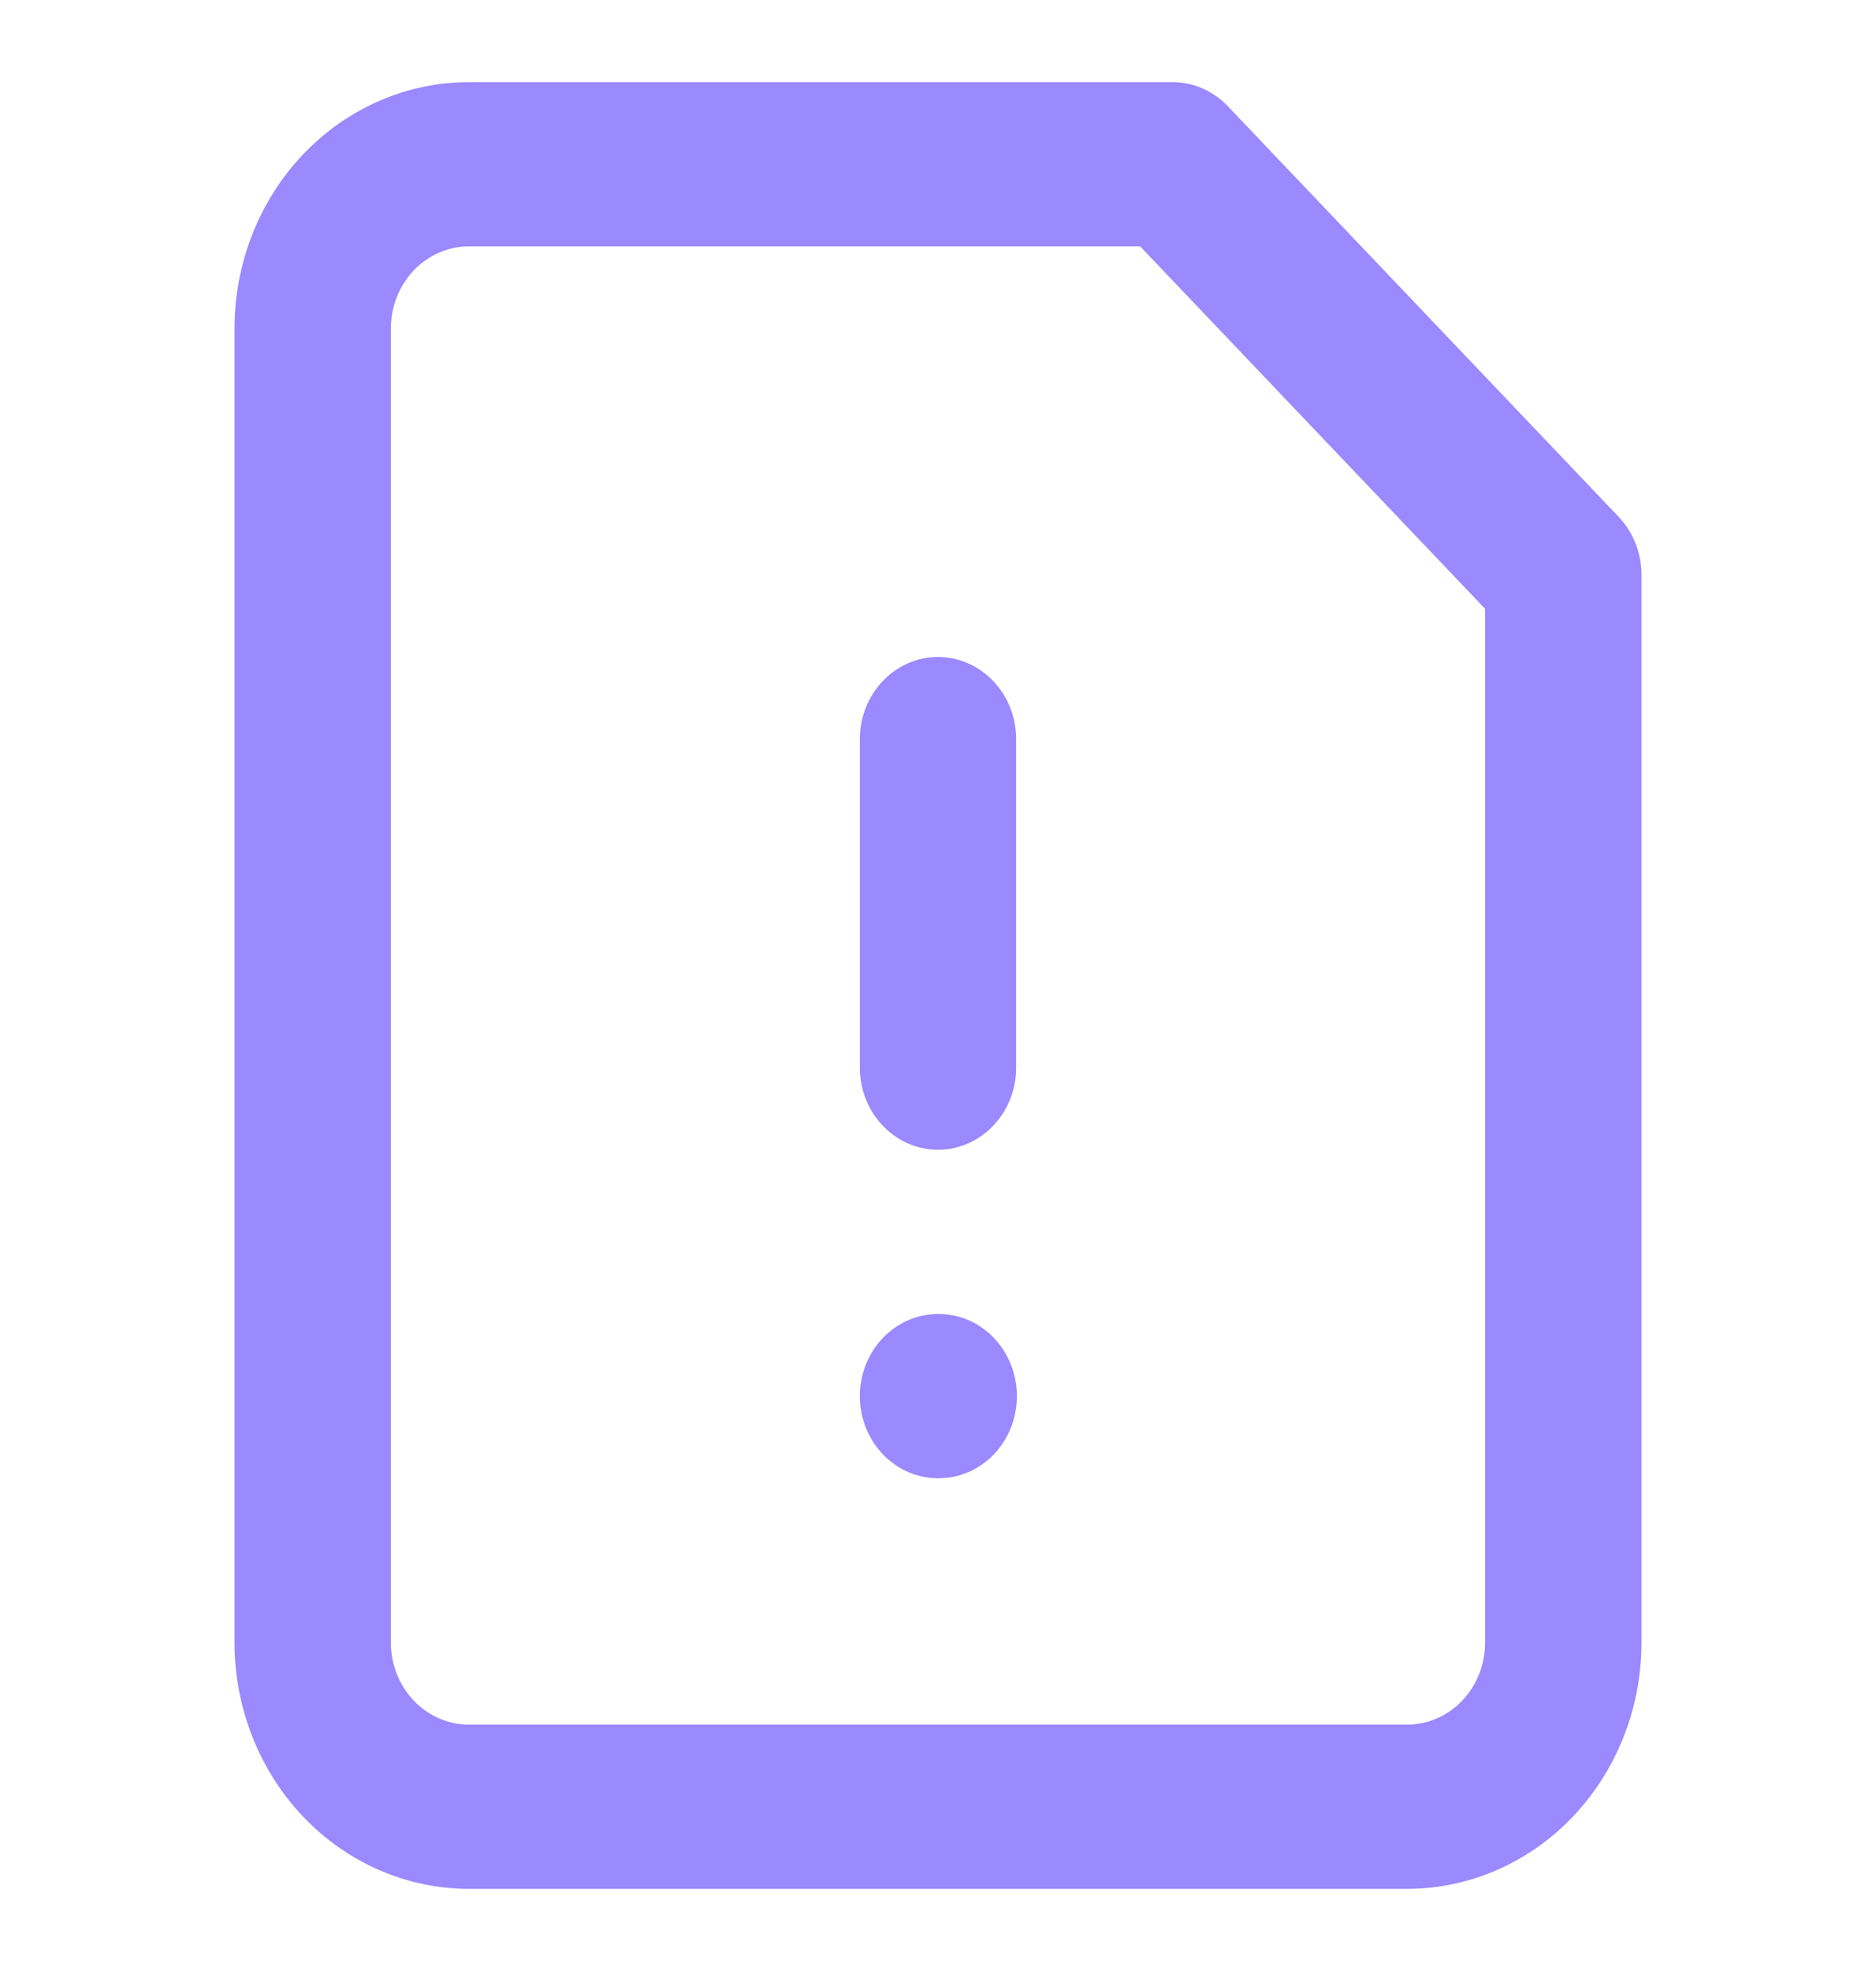 <svg width="20" height="21" viewBox="0 0 20 21" fill="none" xmlns="http://www.w3.org/2000/svg">
<path d="M2.5 17.5V3.5C2.5 2.804 2.764 2.136 3.232 1.644C3.701 1.152 4.337 0.875 5 0.875H12.5C12.721 0.875 12.933 0.967 13.089 1.131L17.256 5.506C17.412 5.67 17.5 5.893 17.5 6.125V17.5C17.5 18.196 17.236 18.864 16.768 19.356C16.299 19.848 15.663 20.125 15 20.125H5C4.337 20.125 3.701 19.848 3.232 19.356C2.764 18.864 2.5 18.196 2.5 17.5ZM10.008 14C10.468 14 10.841 14.392 10.841 14.875C10.841 15.358 10.468 15.75 10.008 15.75H10C9.54 15.75 9.167 15.358 9.167 14.875C9.167 14.392 9.54 14 10 14H10.008ZM9.167 11.375V7.875C9.167 7.392 9.54 7 10 7C10.46 7 10.833 7.392 10.833 7.875V11.375C10.833 11.858 10.46 12.25 10 12.25C9.54 12.25 9.167 11.858 9.167 11.375ZM4.167 17.5C4.167 17.732 4.255 17.955 4.411 18.119C4.567 18.283 4.779 18.375 5 18.375H15C15.221 18.375 15.433 18.283 15.589 18.119C15.745 17.955 15.833 17.732 15.833 17.5V6.487L12.155 2.625H5C4.779 2.625 4.567 2.717 4.411 2.881C4.255 3.045 4.167 3.268 4.167 3.5V17.5Z" fill="#9B89FF"/>
</svg>
